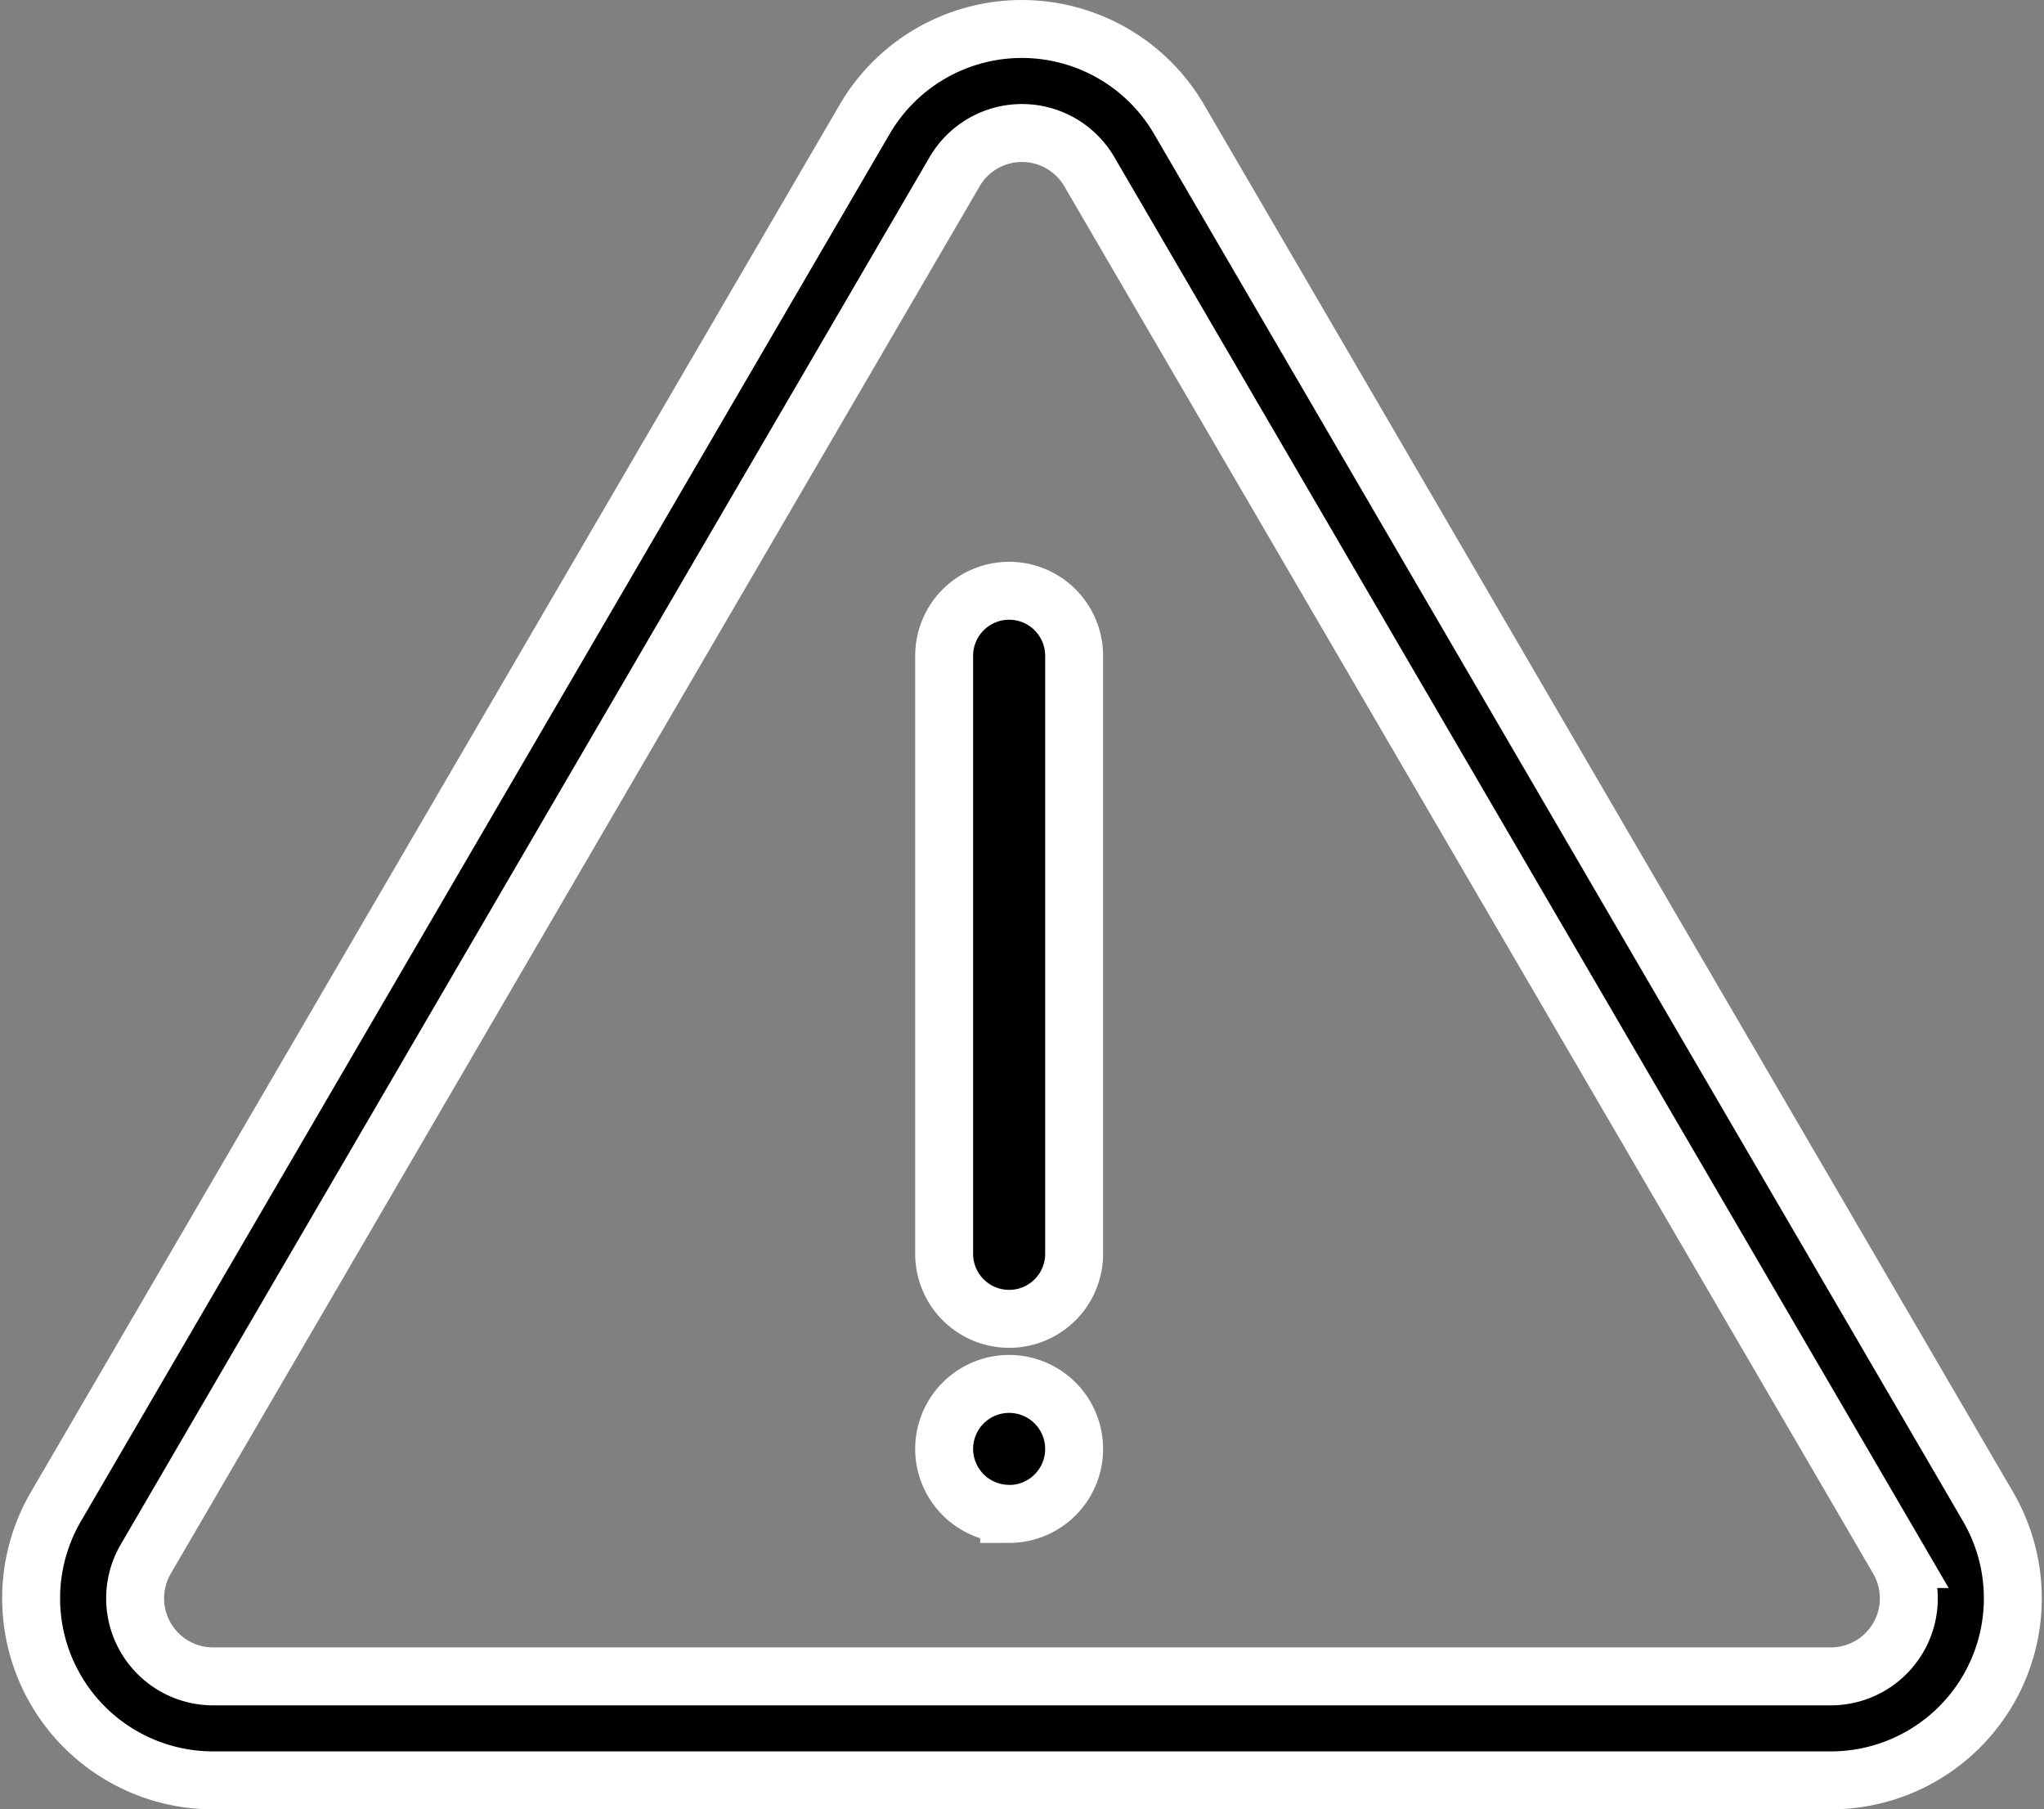 <svg xmlns="http://www.w3.org/2000/svg" width="52.93" height="46.84" viewBox="0 0 52.93 46.84">
  <rect x="0" y="0" width="52.93" height="46.84" fill="#808080" stroke="none"/>
  <path id="Path_109" data-name="Path 109" d="M88.924,46.879,67.977,10.963a2.019,2.019,0,0,0-3.489,0L43.542,46.879a2.02,2.02,0,0,0,1.745,3.037H87.178a2.02,2.02,0,0,0,1.745-3.037ZM70.3,9.606a4.712,4.712,0,0,0-8.141,0L41.216,45.522a4.712,4.712,0,0,0,4.071,7.086H87.178a4.712,4.712,0,0,0,4.071-7.086ZM65.9,21.811a1.683,1.683,0,0,1,1.683,1.683V38.977a1.683,1.683,0,1,1-3.366,0V23.494A1.683,1.683,0,0,1,65.9,21.811Zm0,23.9a1.683,1.683,0,1,0-1.683-1.683A1.683,1.683,0,0,0,65.9,45.708Z" transform="translate(-39.768 -6.517)" stroke="#fff" stroke-width="1.5" fill-rule="evenodd"/>
</svg>
